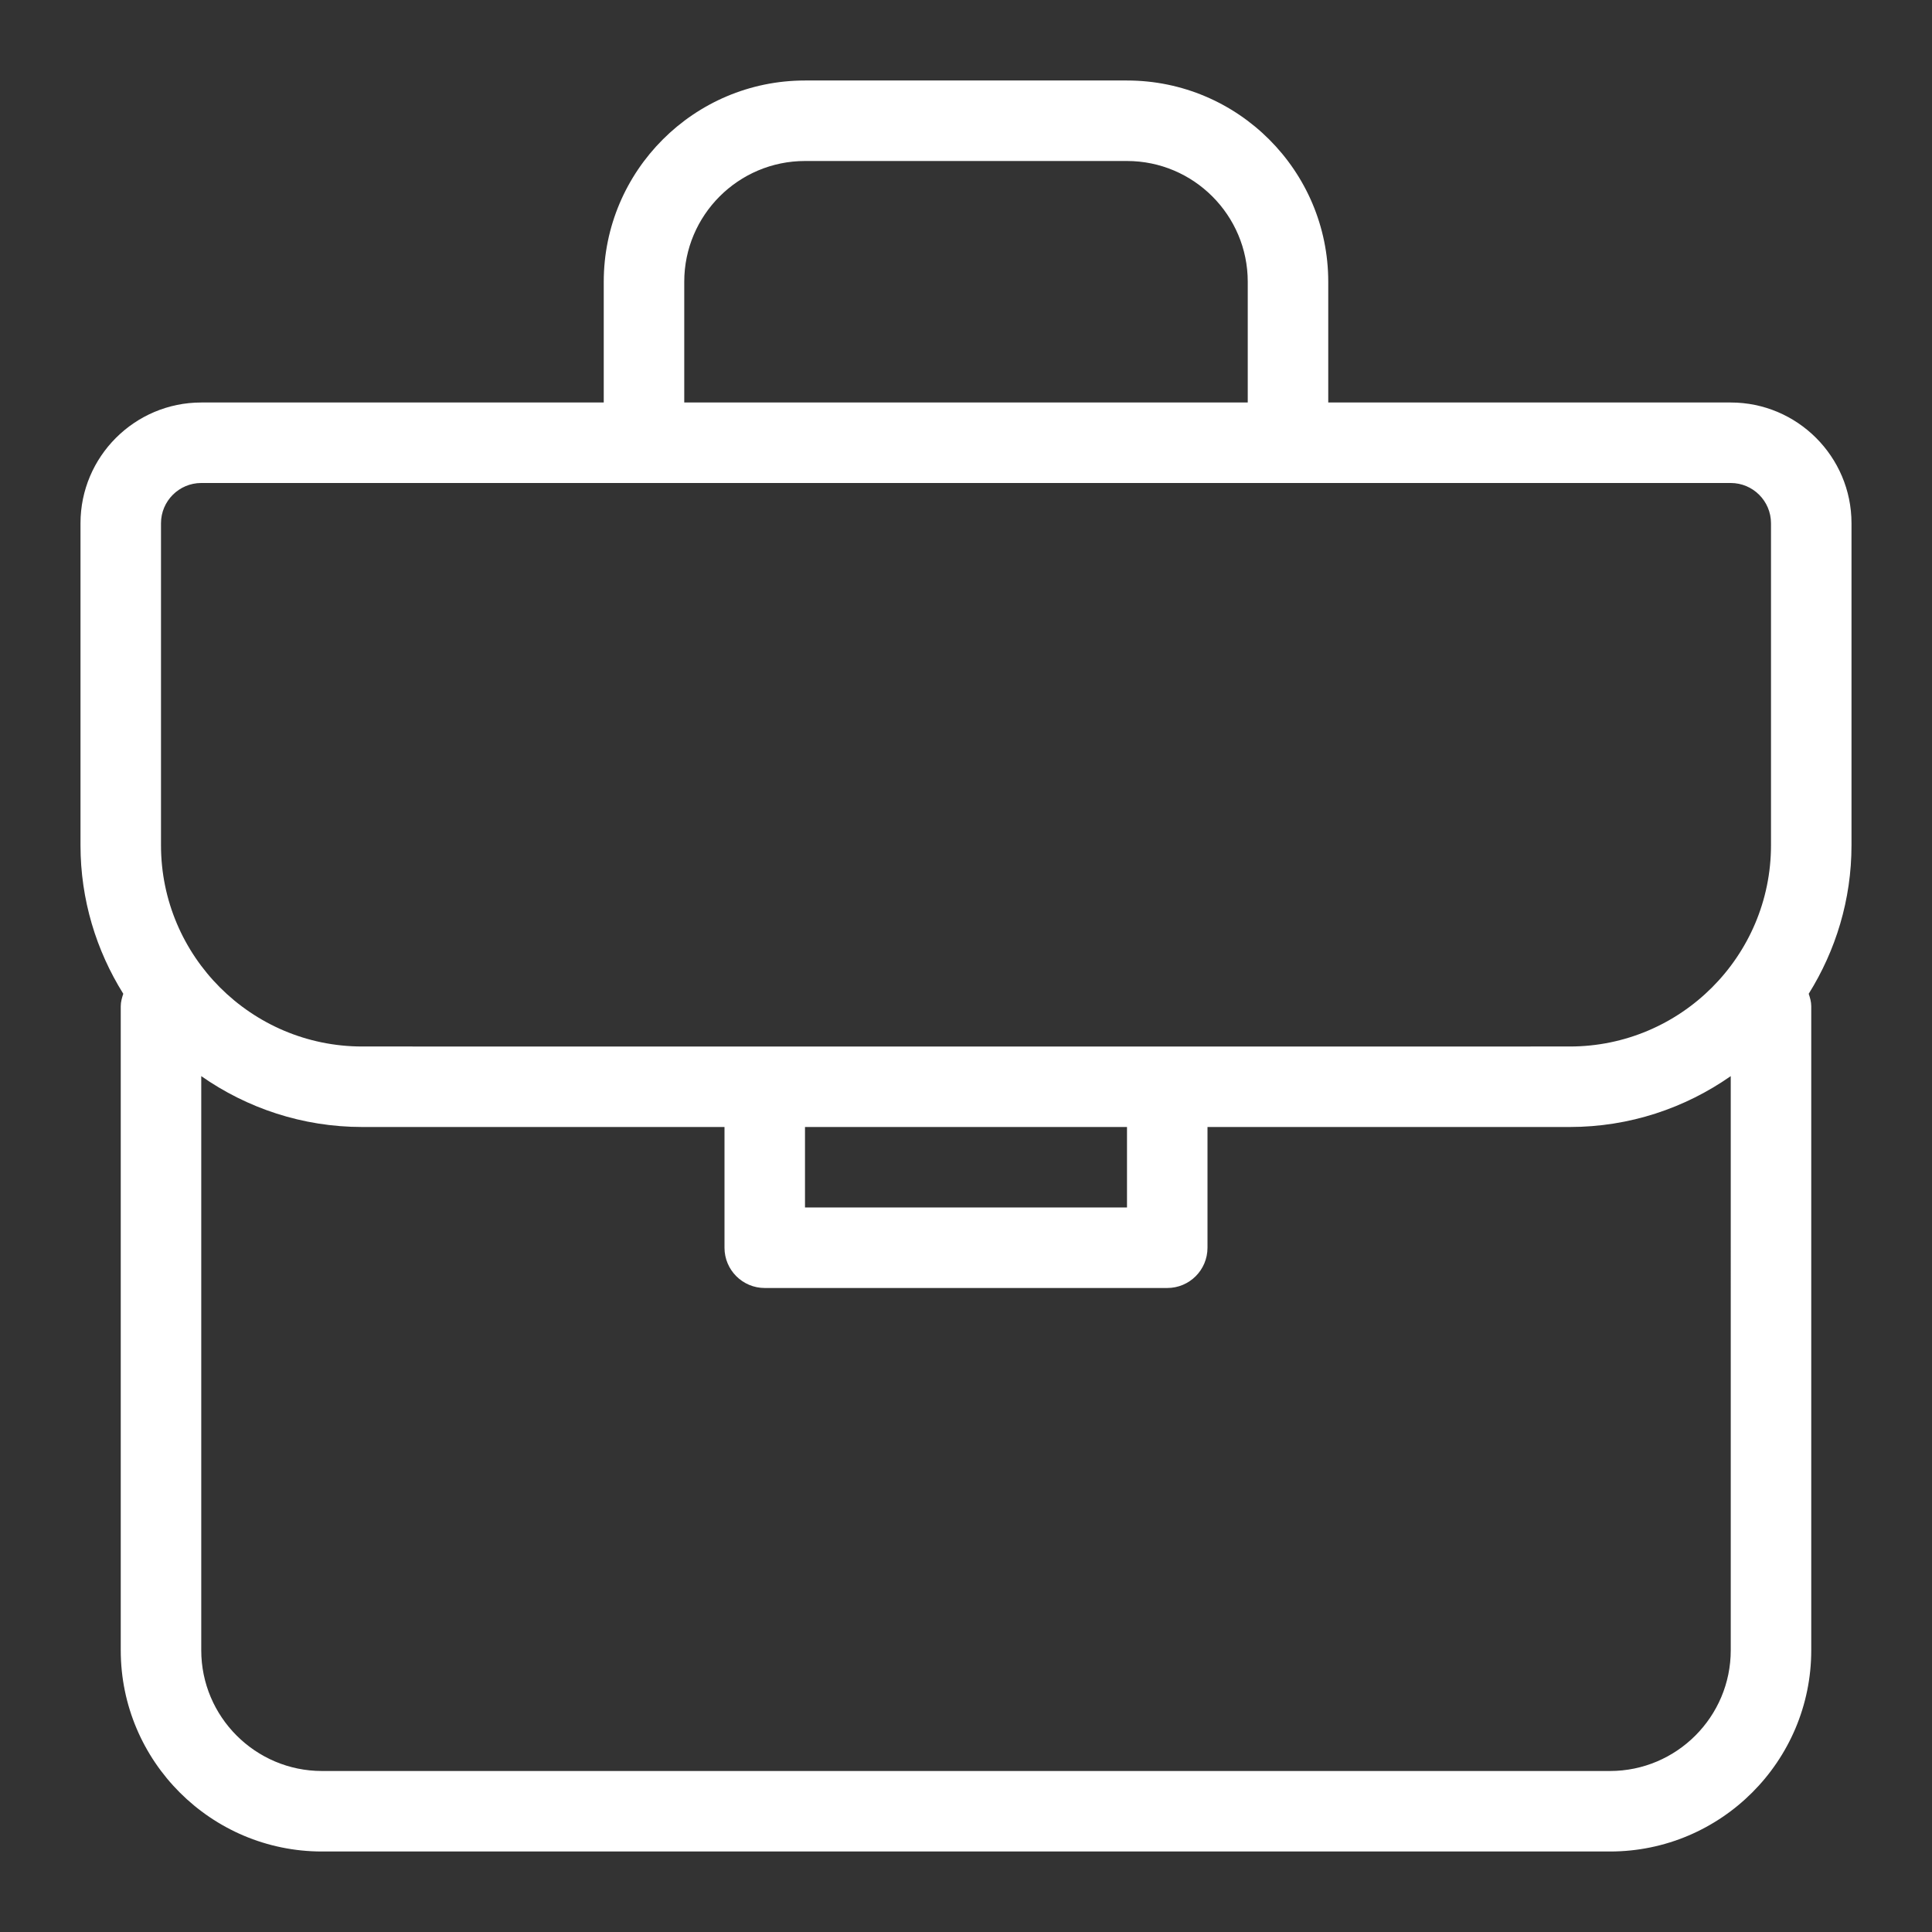 <svg height="512" viewBox="0 0 48 48" width="512" xmlns="http://www.w3.org/2000/svg"><rect x="0" y="0" width="48" height="48" fill="#333333" stroke="none"/><g id="Line"><path d="m43 10h-10v-3c0-2.757-2.243-5-5-5h-8c-2.757 0-5 2.243-5 5v3h-10c-1.654 0-3 1.346-3 3v8c0 1.355.393 2.617 1.063 3.69-.033.099-.063.2-.063.31v16c0 2.757 2.243 5 5 5h32c2.757 0 5-2.243 5-5v-16c0-.11-.03-.211-.063-.31.67-1.073 1.063-2.335 1.063-3.69v-8c0-1.654-1.346-3-3-3zm-26-3c0-1.654 1.346-3 3-3h8c1.654 0 3 1.346 3 3v3h-14zm26 34c0 1.654-1.346 3-3 3h-32c-1.654 0-3-1.346-3-3v-14.264c1.135.794 2.513 1.264 4 1.264h9v3c0 .552.448 1 1 1h10c.553 0 1-.448 1-1v-3h9c1.487 0 2.865-.47 4-1.264zm-23-11v-2h8v2zm24-9c0 2.757-2.243 5-5 5 0 0-25.018.002-30 0-2.757 0-5-2.243-5-5v-8c0-.551.449-1 1-1h38c.552 0 1 .449 1 1z" fill = "#ffffff"/></g></svg>
